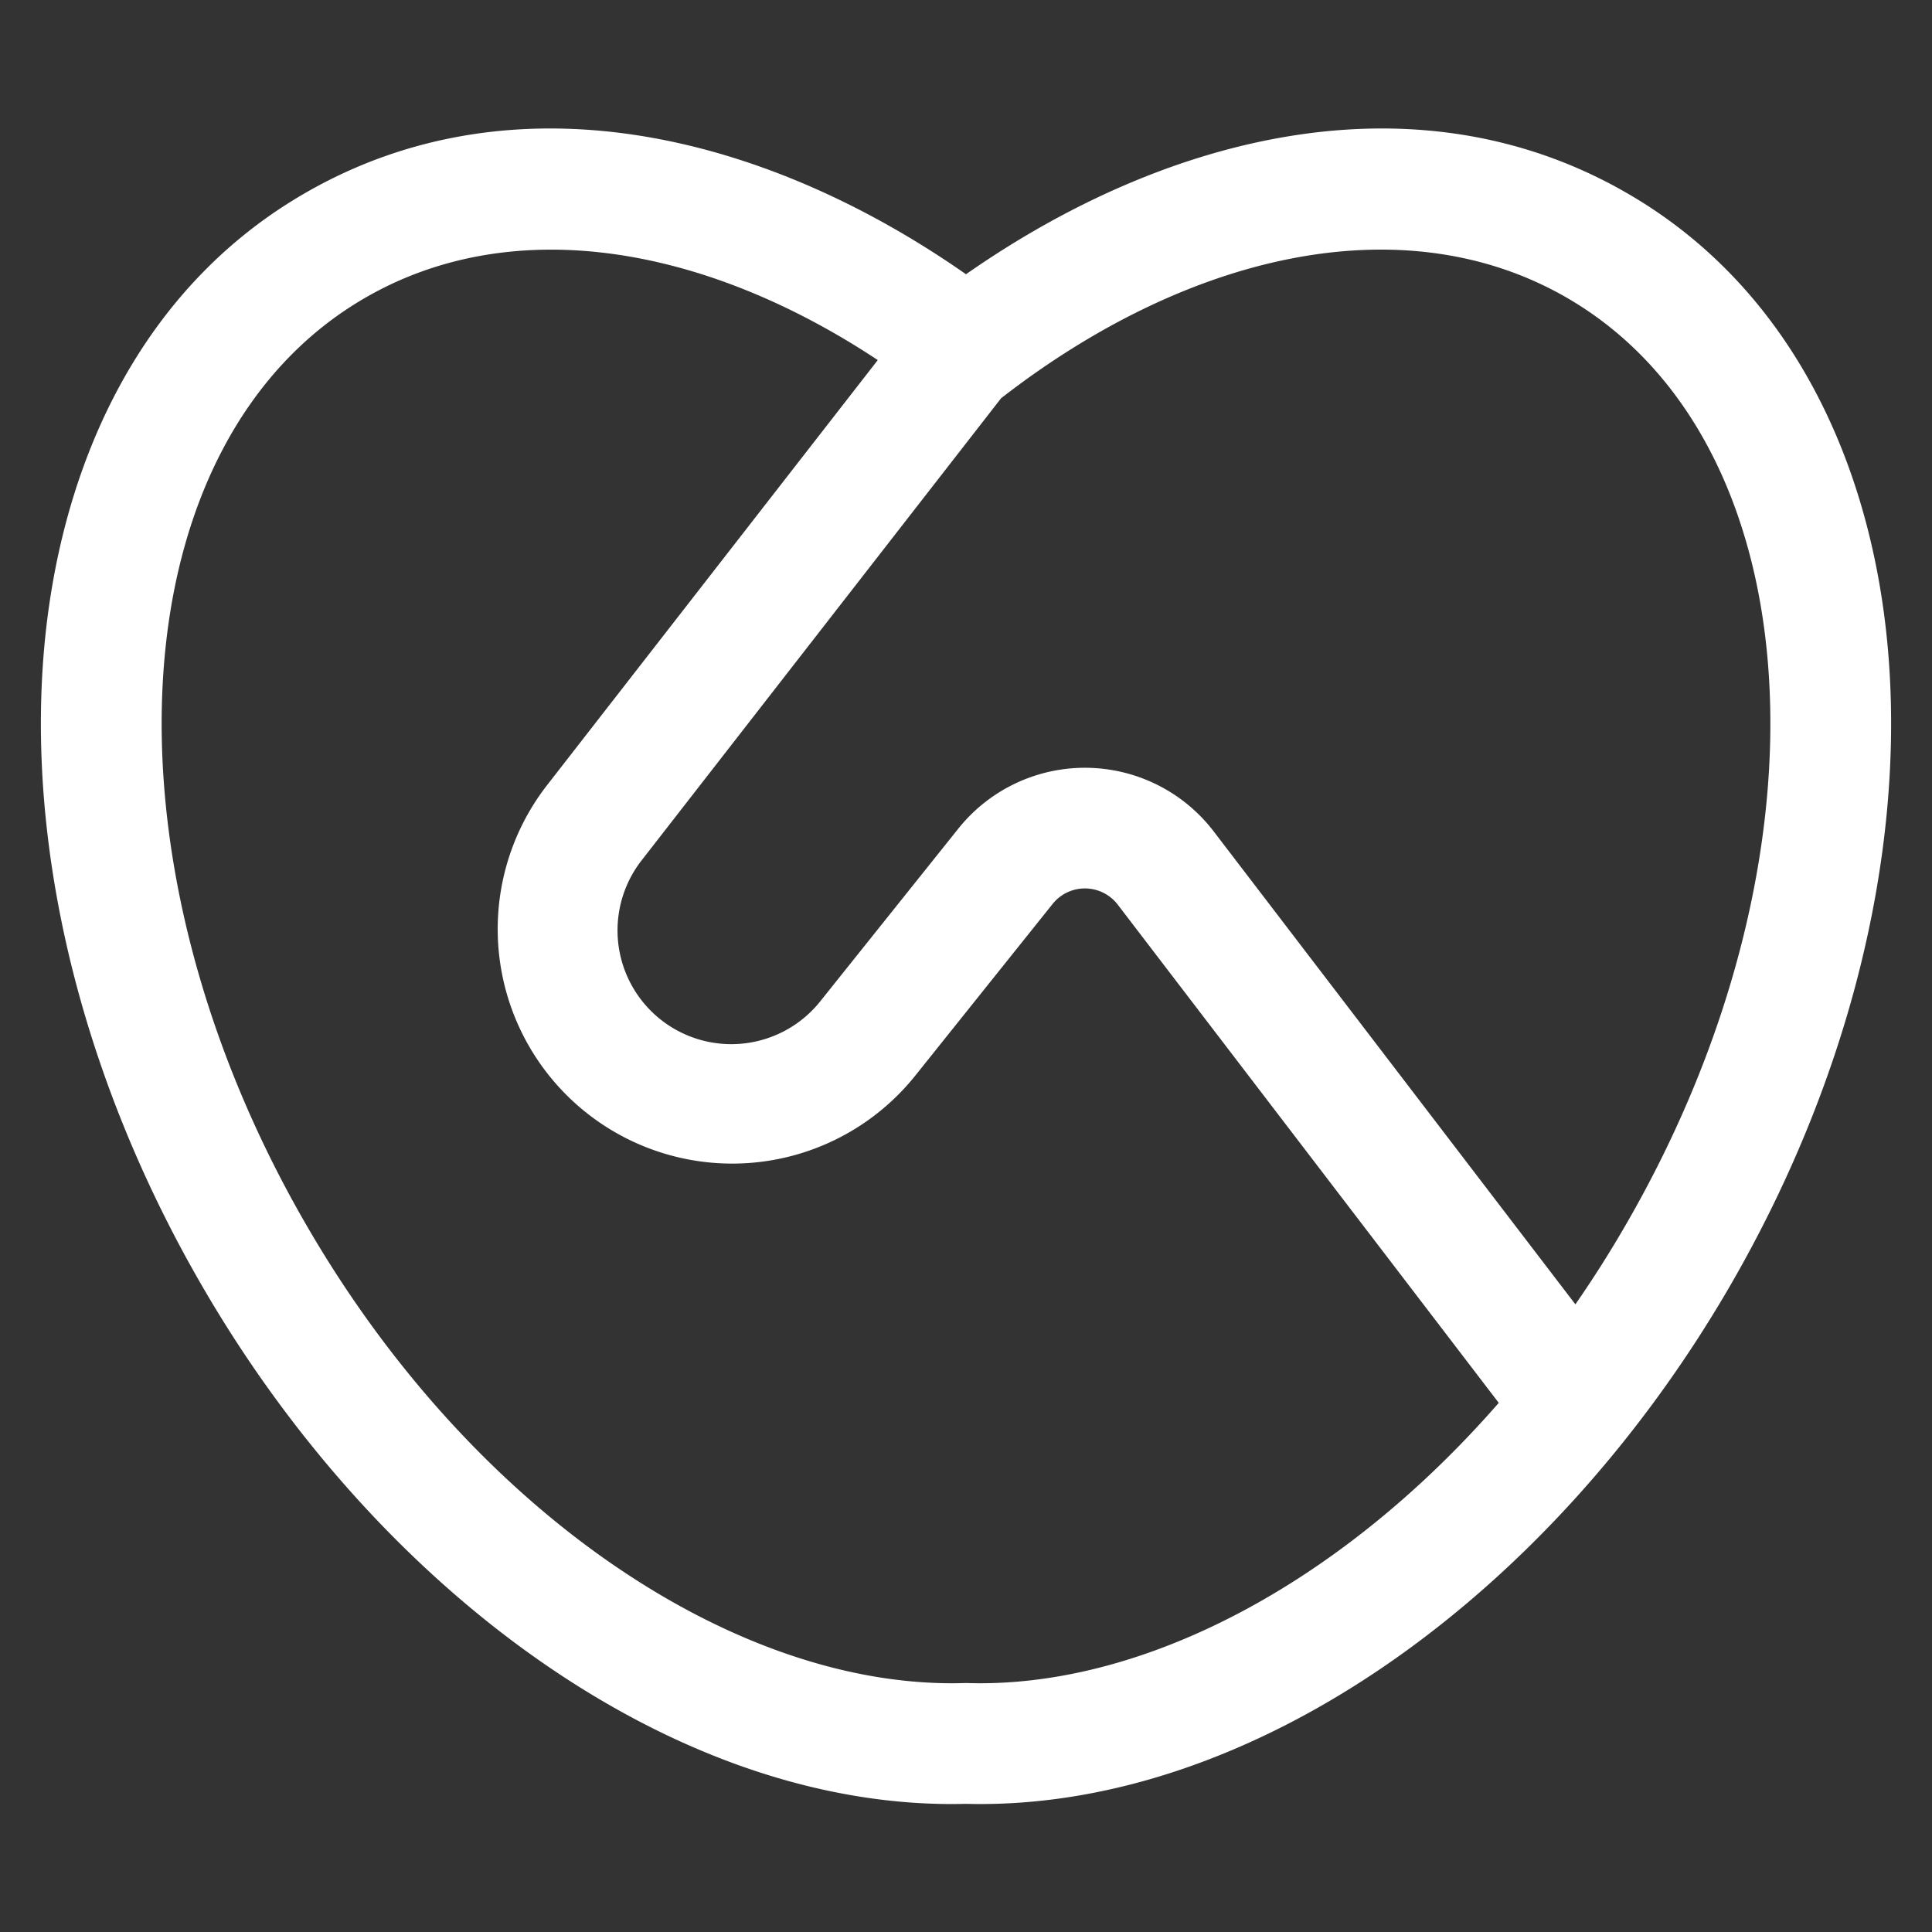 <?xml version="1.0" standalone="no"?><!DOCTYPE svg PUBLIC "-//W3C//DTD SVG 1.1//EN" "http://www.w3.org/Graphics/SVG/1.1/DTD/svg11.dtd"><svg t="1721875118755" class="icon" viewBox="0 0 1024 1024" version="1.1" xmlns="http://www.w3.org/2000/svg" p-id="2393" xmlns:xlink="http://www.w3.org/1999/xlink" width="200" height="200"><rect x="0" y="0" width="1024" height="1024" fill="#333333" stroke="none"/><path d="M917.461 680.661c61.909-107.264 90.581-223.616 83.925-326.699-6.613-102.571-49.493-199.936-139.051-251.605C752.128 38.699 619.947 69.931 512 145.365 404.096 69.931 271.872 38.699 161.664 102.357 72.064 154.027 29.227 251.392 22.613 353.963c-6.656 103.083 22.016 219.435 83.968 326.699 95.275 165.12 254.123 279.381 405.461 275.413 151.339 3.925 310.101-110.336 405.419-275.413zM530.603 211.072c100.267-77.867 214.357-102.613 299.733-53.333 130.56 75.392 144.725 295.168 31.659 490.923-8.533 14.805-17.536 29.013-27.008 42.667l-191.701-250.667a85.931 85.931 0 0 0-135.339-1.493l-73.003 91.307a60.288 60.288 0 0 1-94.677-74.709l190.336-244.693z m263.765 532.48c-84.181 96.469-189.696 151.595-282.325 148.48-119.765 4.053-261.077-89.216-350.037-243.371-113.067-195.755-98.859-415.573 31.659-490.88 77.483-44.757 178.56-28.501 271.573 33.067L289.749 416.427a124.288 124.288 0 0 0 195.157 153.941l73.003-91.264a21.931 21.931 0 0 1 34.56 0.427l201.899 264.021z" fill="#FFFFFF" p-id="2394"></path></svg>